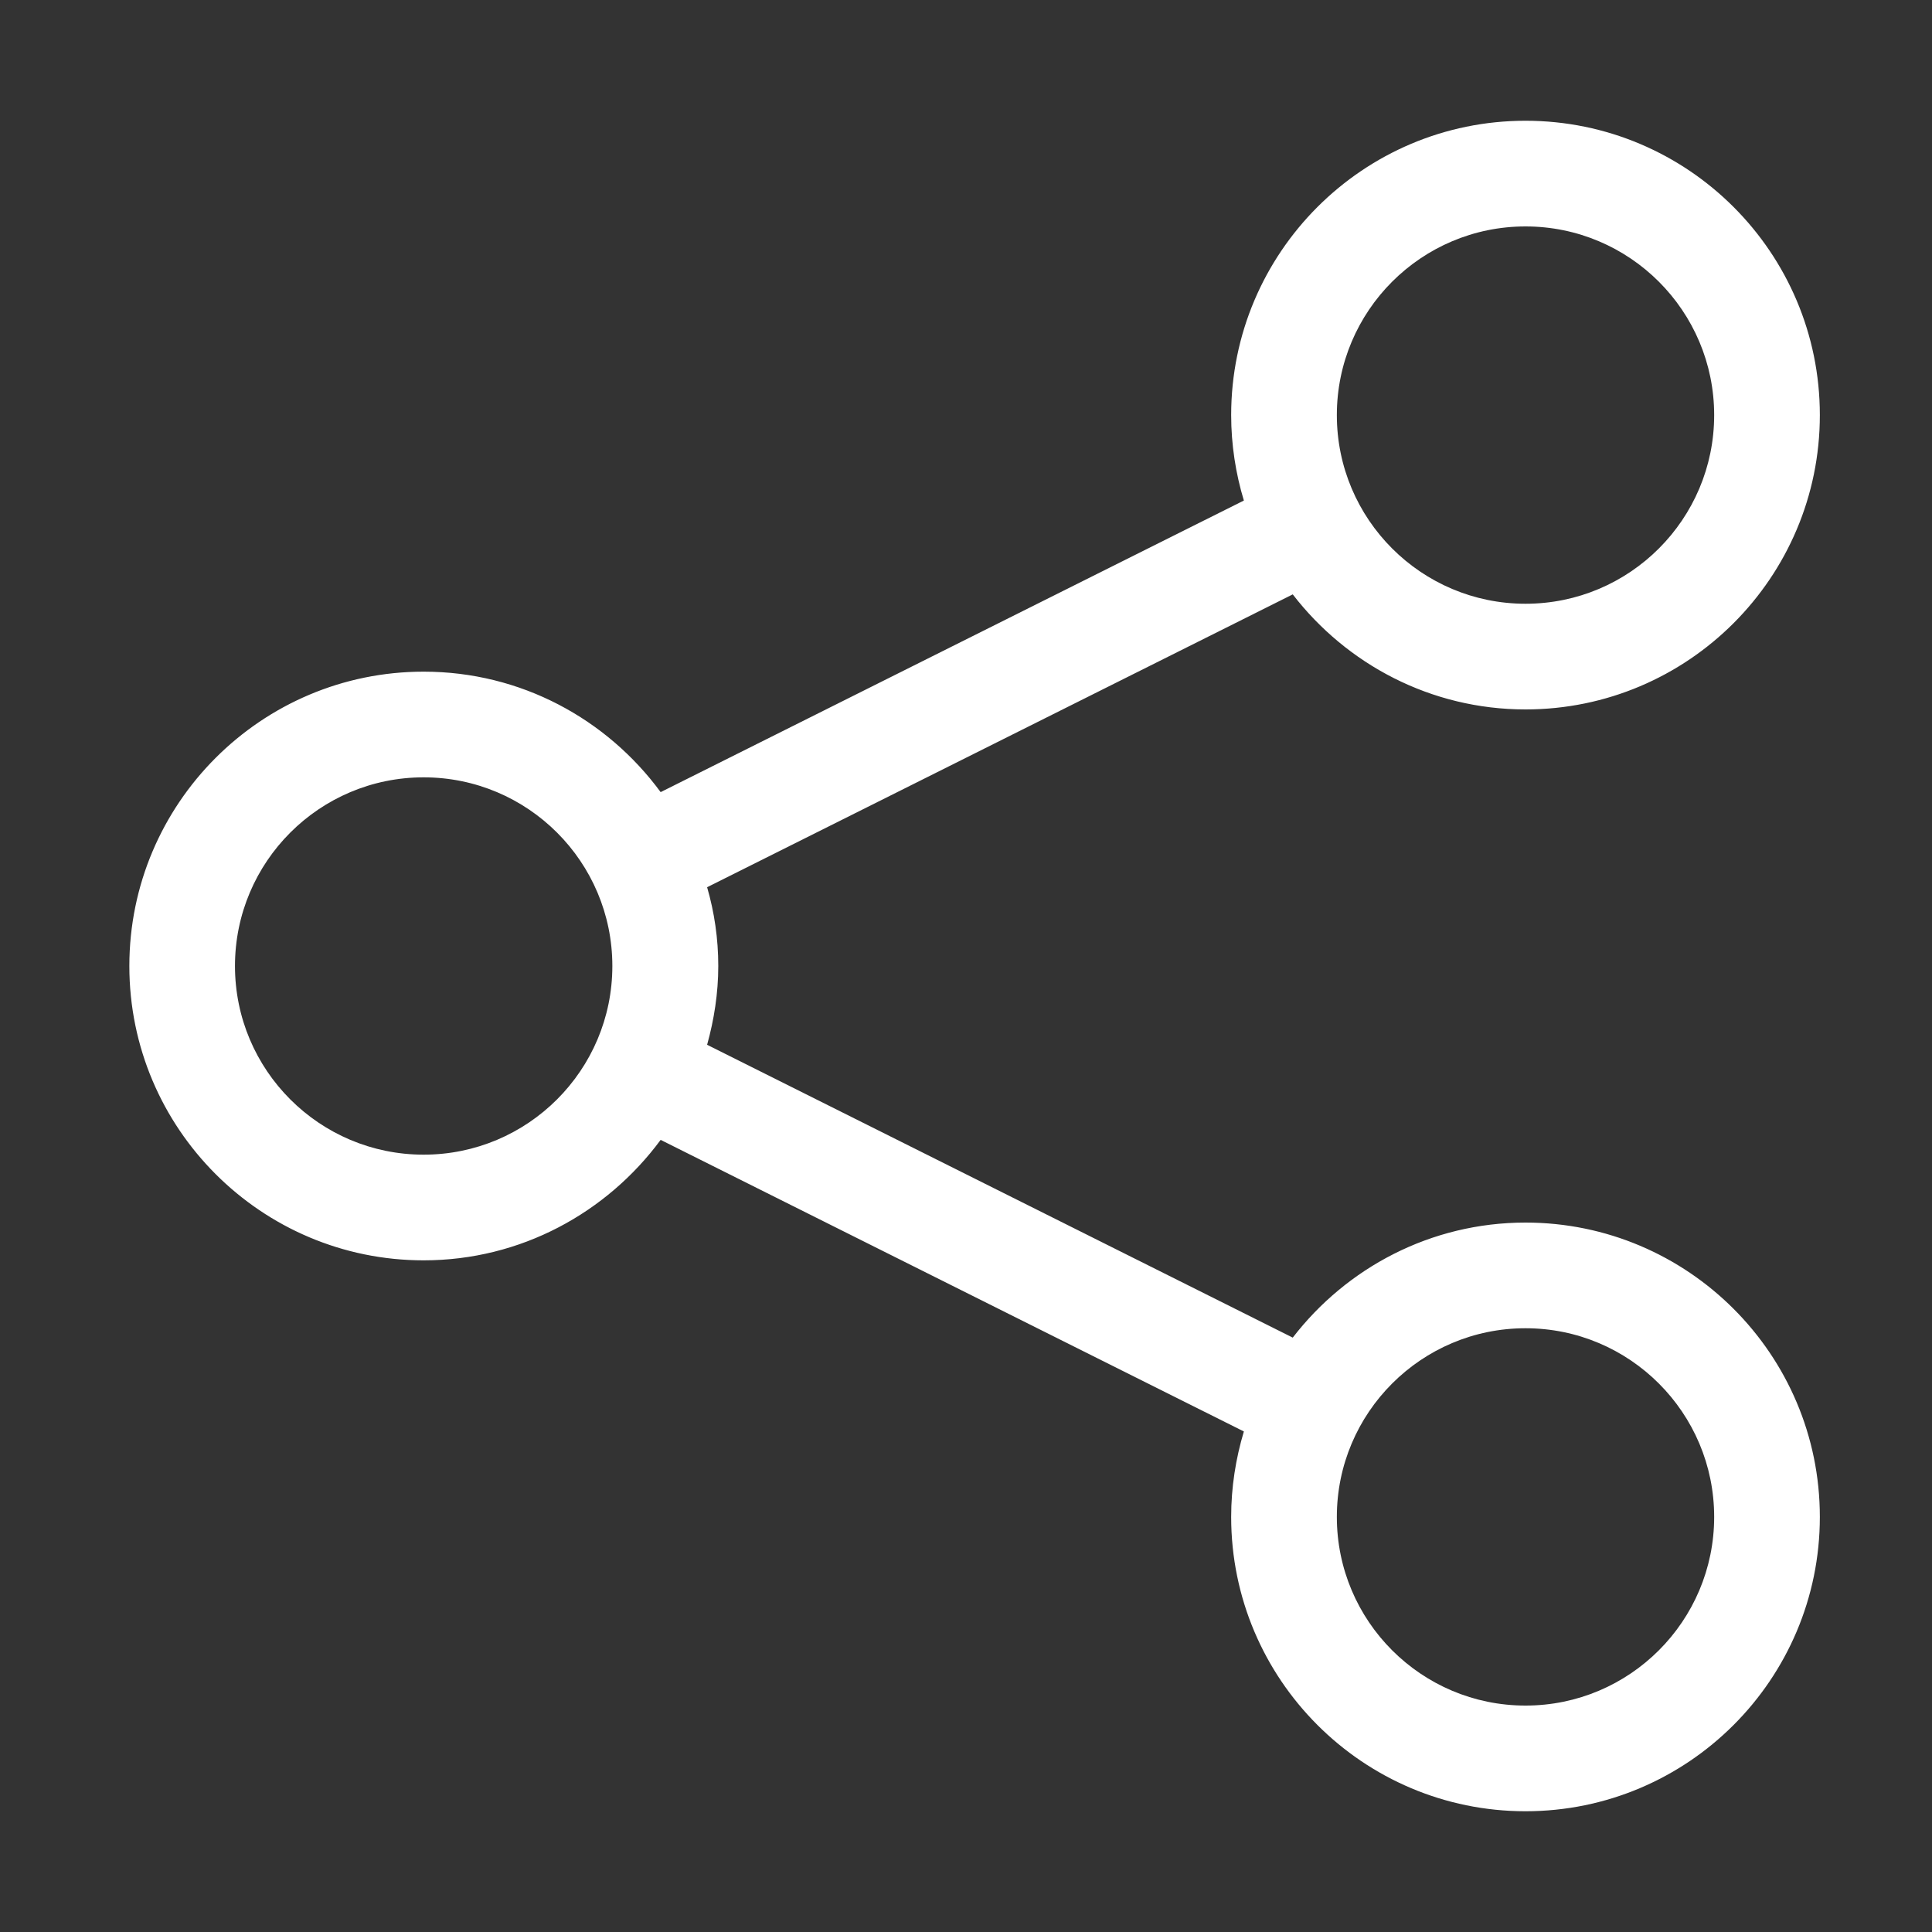 <?xml version="1.0" encoding="UTF-8"?>
<svg xmlns="http://www.w3.org/2000/svg" width="40" height="40" viewBox="0 0 40 40" fill="none">
  <rect x="0" y="0" width="40" height="40" fill="#333333" stroke="none"/>
  <g clip-path="url(#clip0_1_1993)">
    <path d="M31.584 25.312C29.622 25.312 27.878 26.25 26.765 27.694L14.64 21.631C14.784 21.113 14.871 20.562 14.871 20C14.871 19.431 14.79 18.887 14.64 18.369L26.765 12.306C27.878 13.75 29.622 14.688 31.584 14.688C34.947 14.688 37.678 11.956 37.678 8.594C37.678 5.231 34.947 2.5 31.584 2.5C28.221 2.5 25.49 5.231 25.49 8.594C25.49 9.206 25.584 9.806 25.753 10.363L13.678 16.4C12.565 14.887 10.784 13.906 8.771 13.906C5.409 13.906 2.678 16.637 2.678 20C2.678 23.363 5.409 26.094 8.771 26.094C10.784 26.094 12.565 25.106 13.678 23.6L25.753 29.637C25.584 30.2 25.49 30.794 25.49 31.406C25.49 34.769 28.221 37.5 31.584 37.5C34.947 37.5 37.678 34.769 37.678 31.406C37.678 28.044 34.947 25.312 31.584 25.312ZM31.584 4.688C33.74 4.688 35.49 6.438 35.49 8.594C35.49 10.75 33.74 12.5 31.584 12.5C29.428 12.5 27.678 10.75 27.678 8.594C27.678 6.438 29.428 4.688 31.584 4.688ZM8.771 23.906C6.615 23.906 4.865 22.156 4.865 20C4.865 17.844 6.615 16.094 8.771 16.094C10.928 16.094 12.678 17.844 12.678 20C12.678 22.156 10.928 23.906 8.771 23.906ZM31.584 35.312C29.428 35.312 27.678 33.562 27.678 31.406C27.678 29.25 29.428 27.5 31.584 27.5C33.74 27.5 35.49 29.25 35.49 31.406C35.49 33.562 33.74 35.312 31.584 35.312Z" fill="white"></path>
  </g>
  <defs>
    <clipPath id="clip0_1_1993">
      <rect width="40" height="40" fill="white"></rect>
    </clipPath>
  </defs>
</svg>
